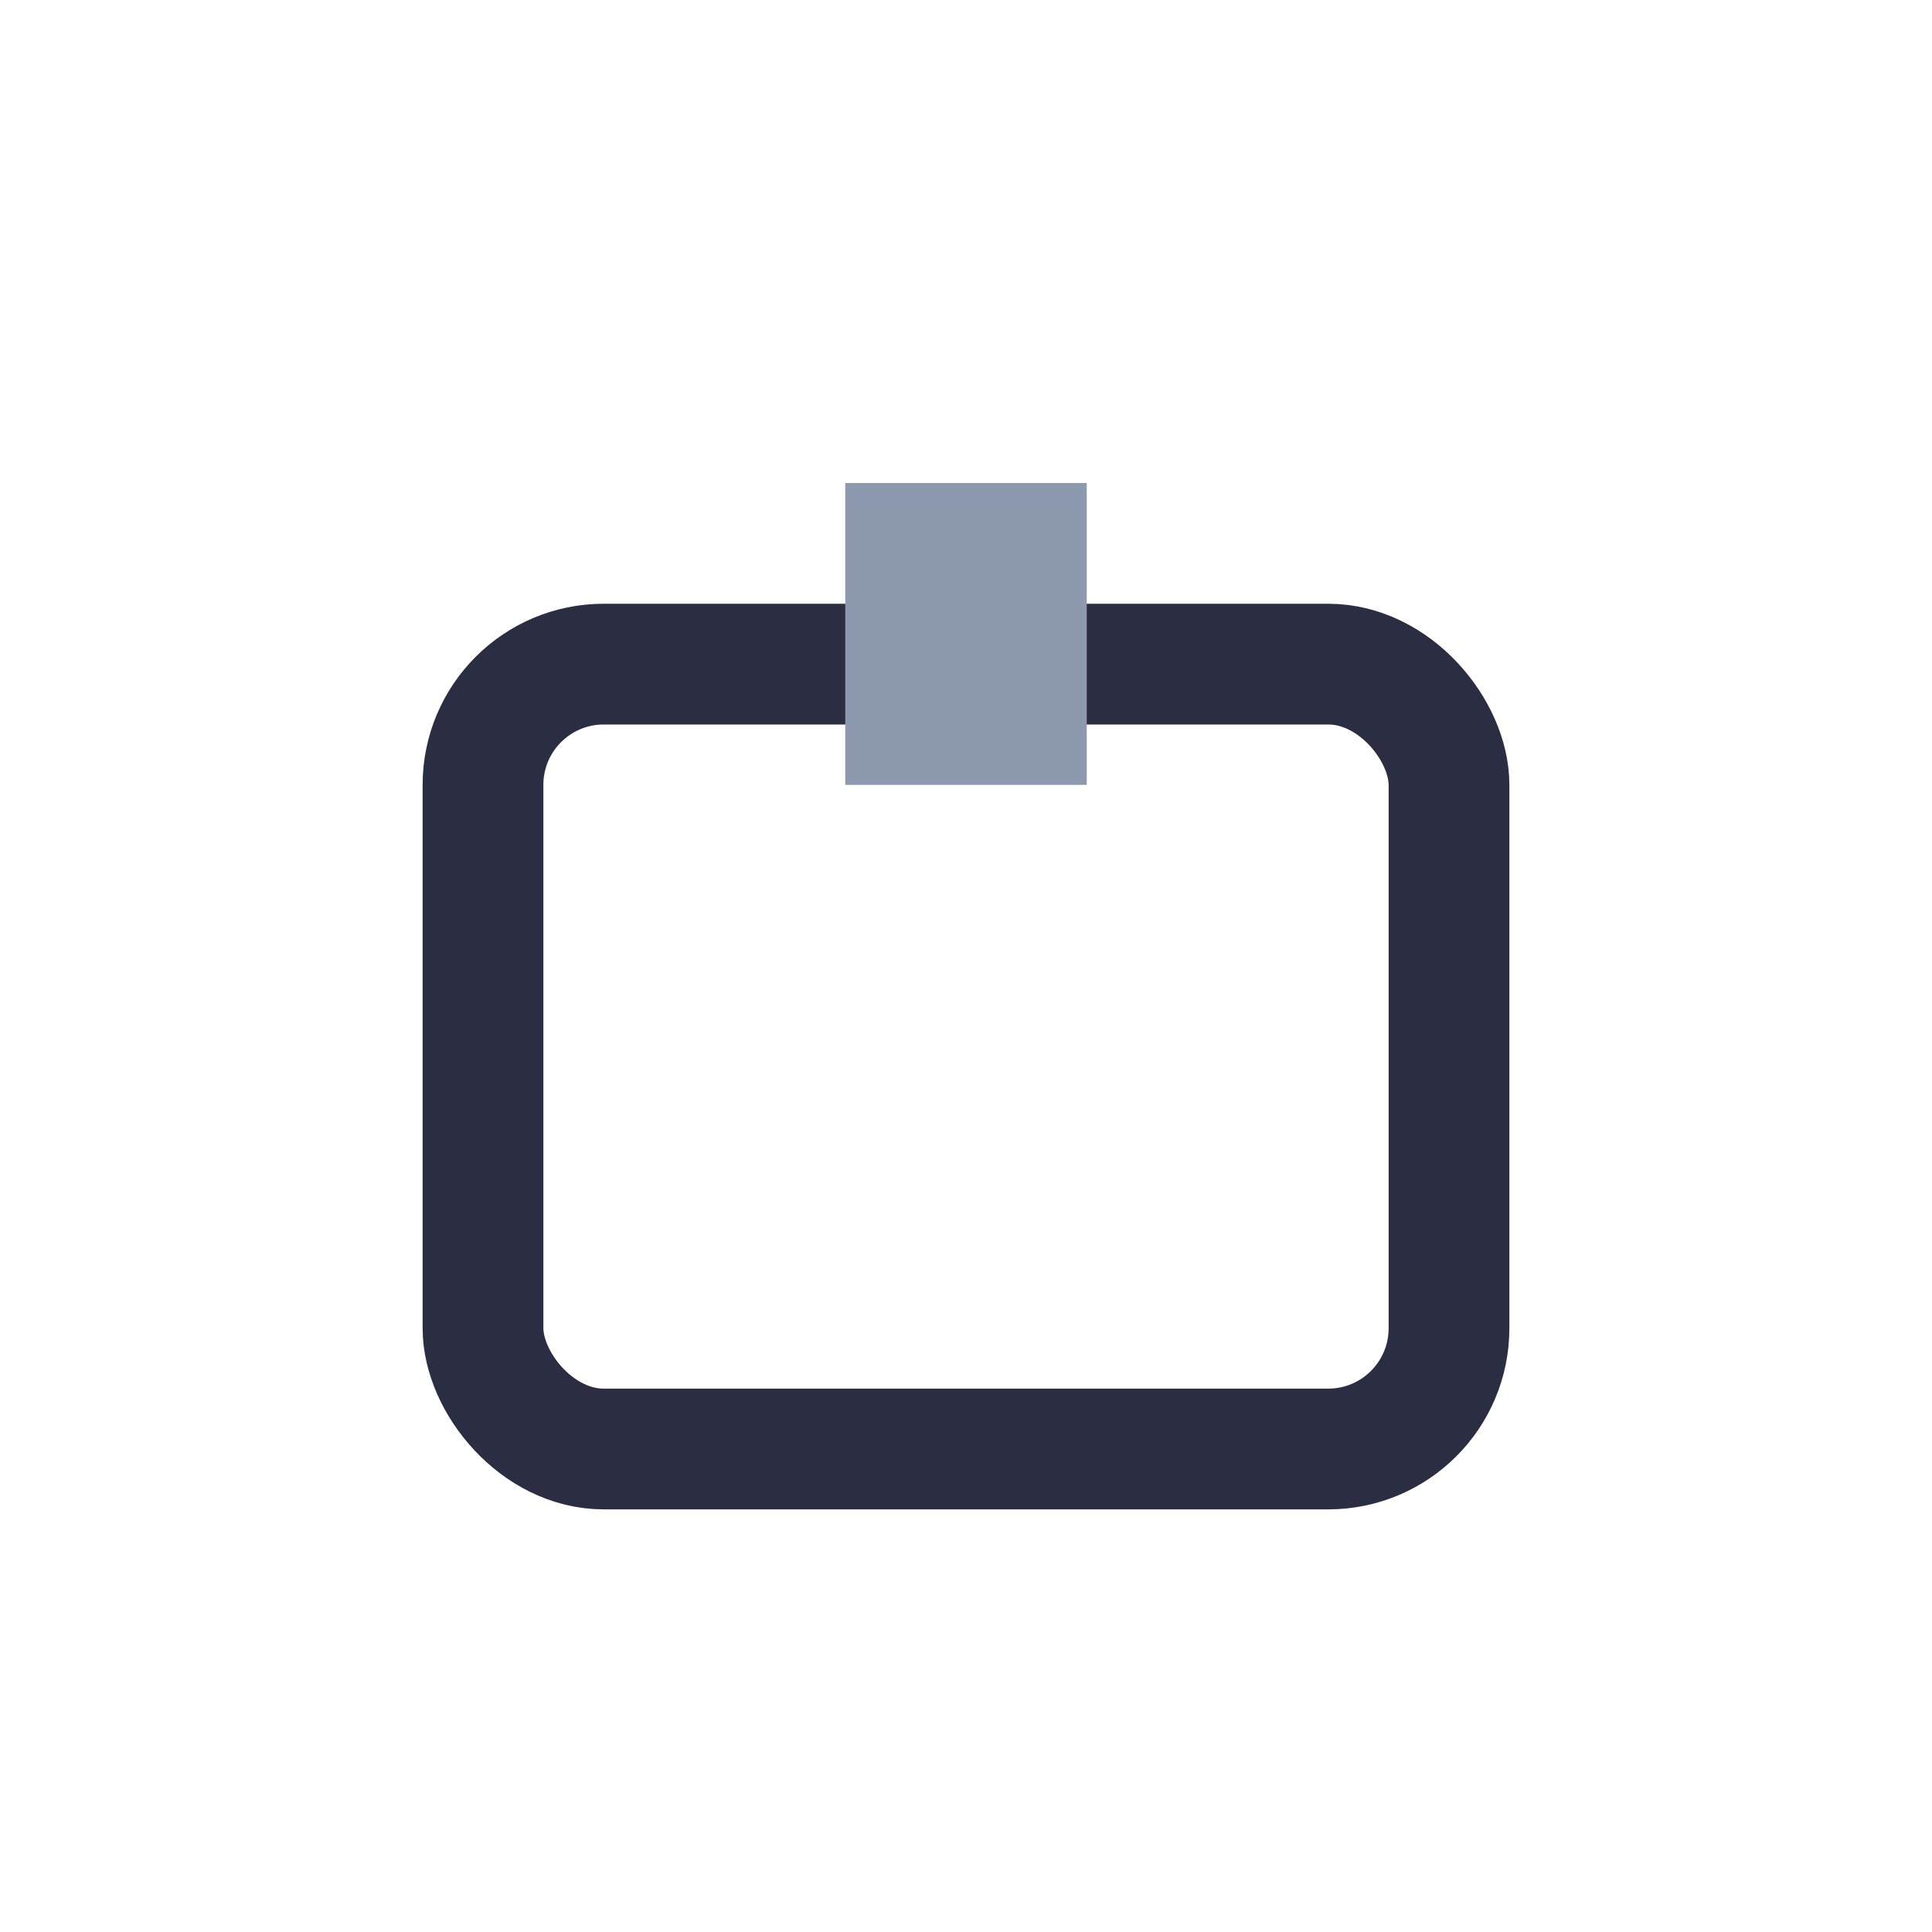 <?xml version="1.0" encoding="UTF-8"?>
<svg xmlns="http://www.w3.org/2000/svg" width="32" height="32" viewBox="0 0 32 32"><rect x="8" y="11" width="16" height="13" rx="2" fill="none" stroke="#2B2D42" stroke-width="2"/><rect x="14" y="8" width="4" height="5" fill="#8D99AE"/></svg>